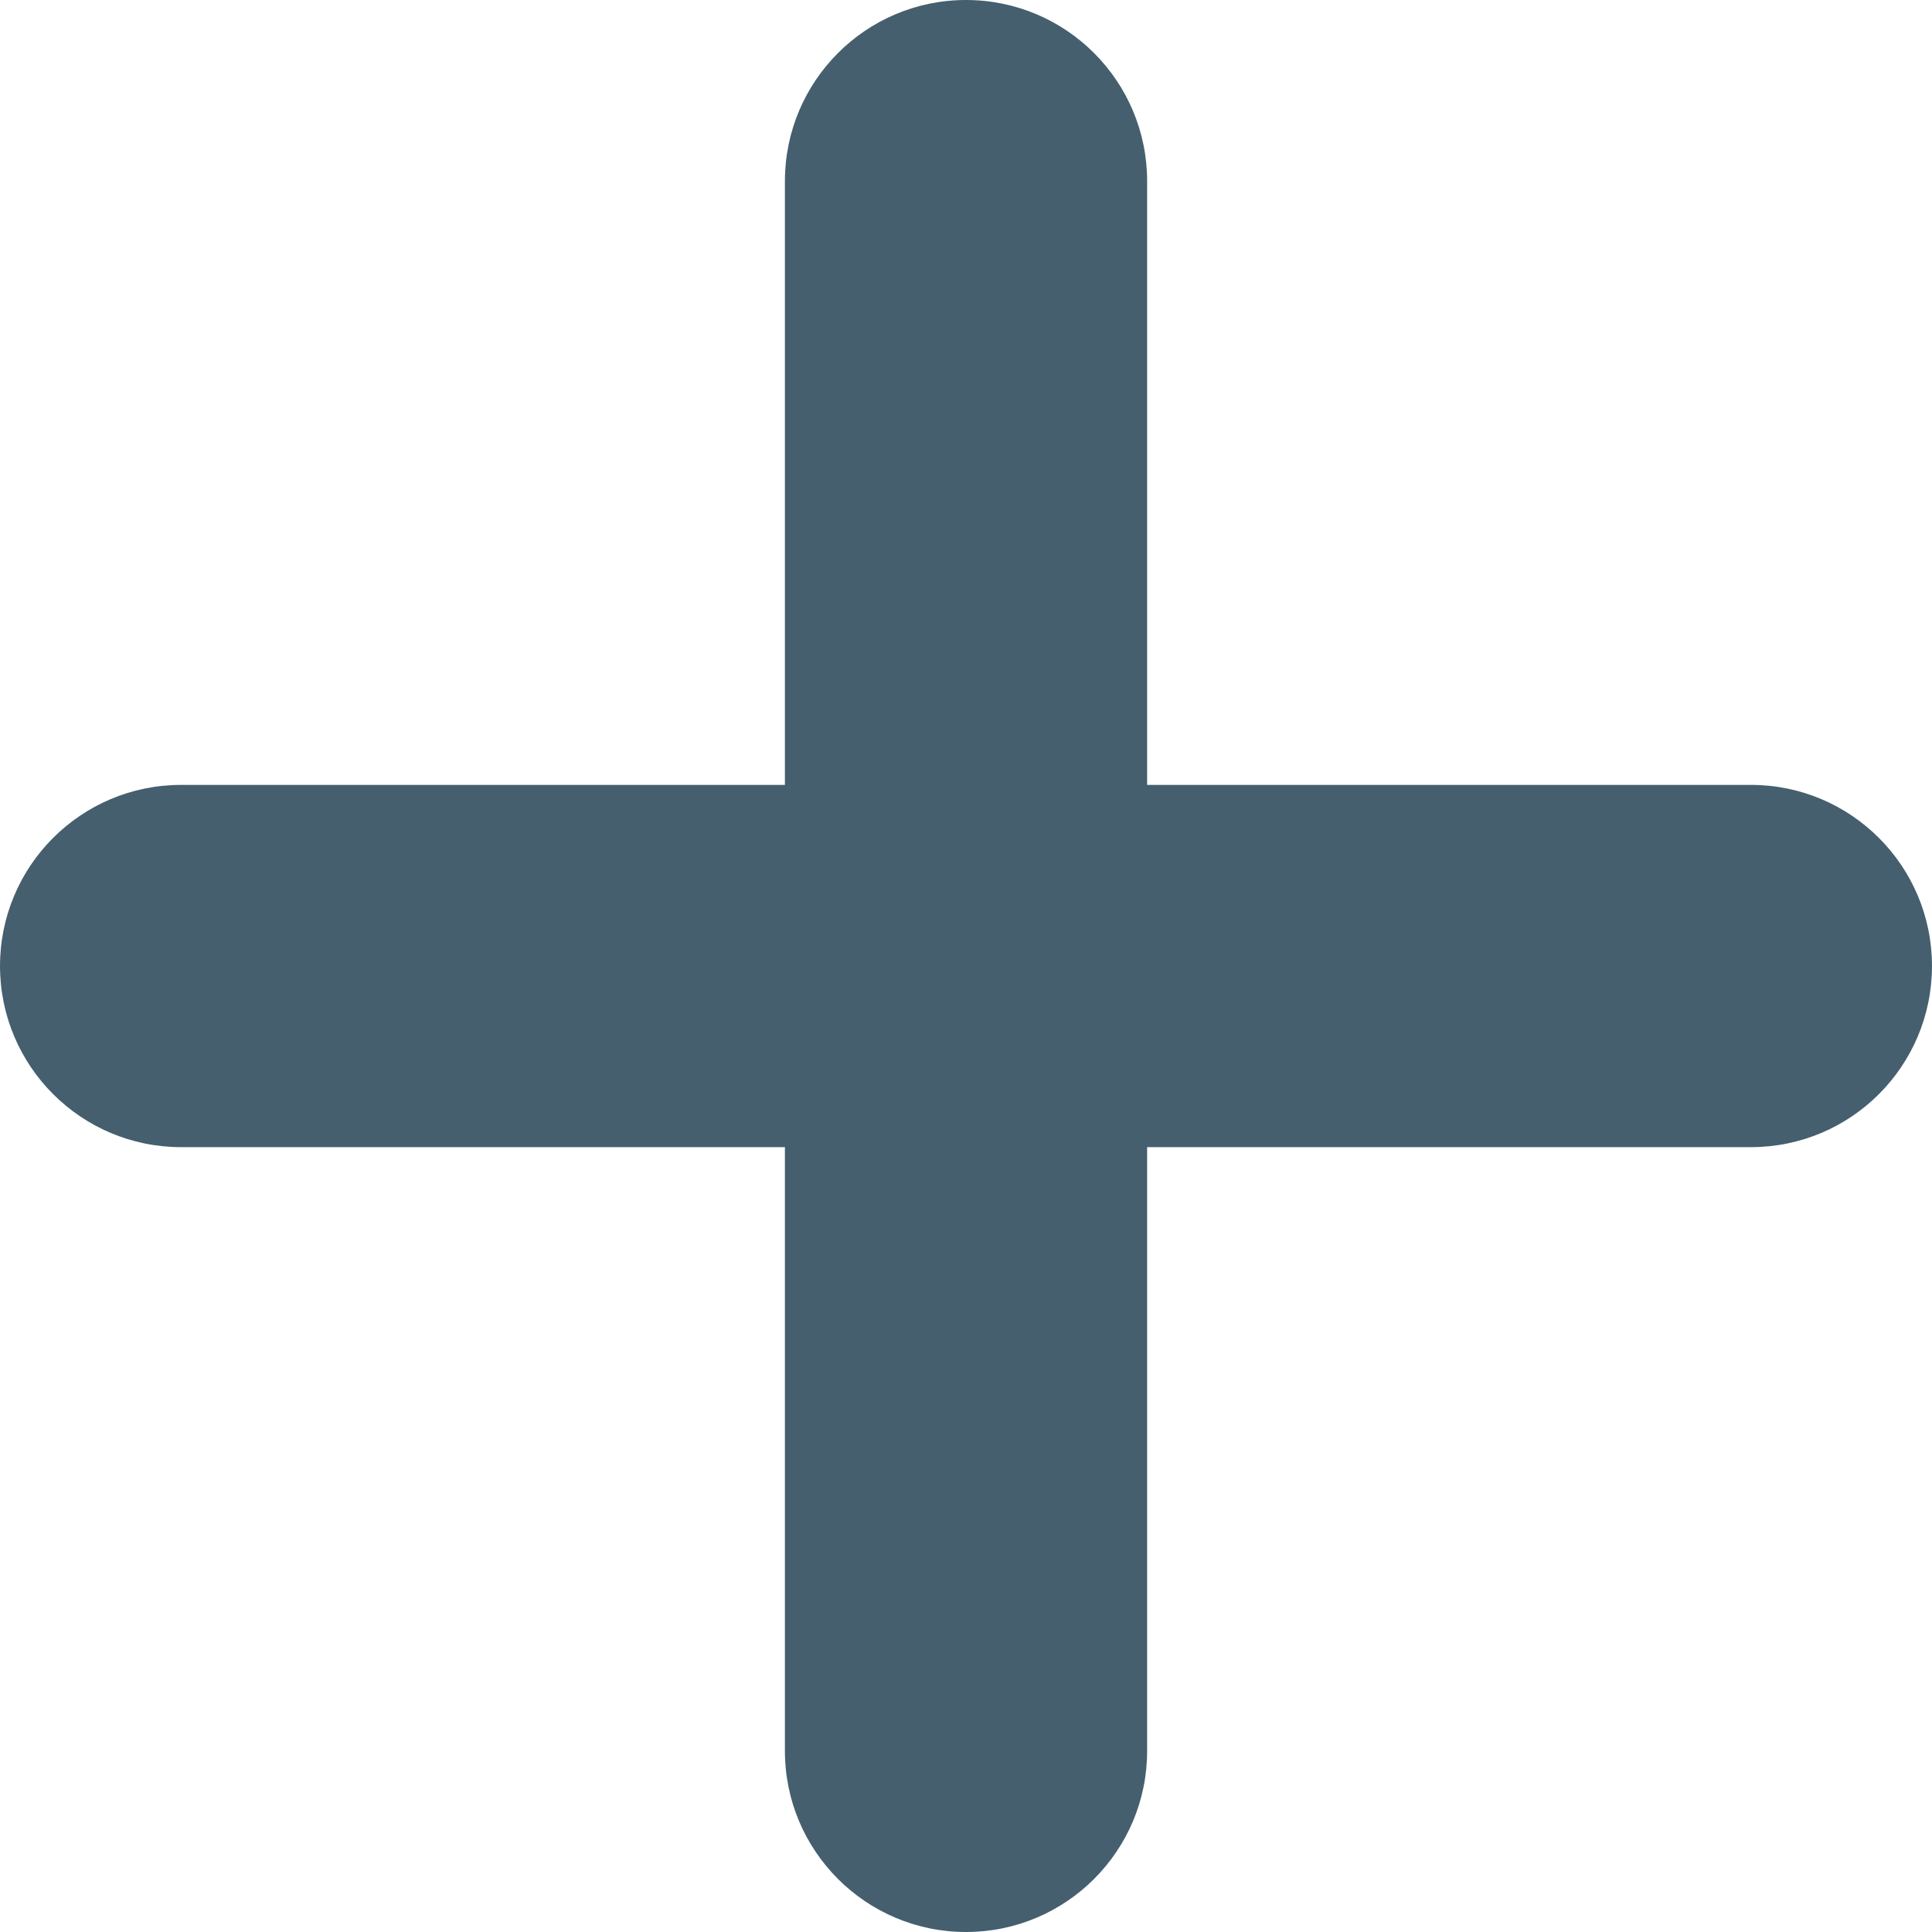 <?xml version="1.0"?>
<svg xmlns="http://www.w3.org/2000/svg" xmlns:xlink="http://www.w3.org/1999/xlink" version="1.1" id="Capa_1" x="0px" y="0px" viewBox="0 0 270.454 270.454" style="enable-background:new 0 0 270.454 270.454;" xml:space="preserve" width="512px" height="512px"><g><g>
	<path d="M135.224,0c-13.998,0-25.347,11.361-25.347,25.359v84.515H25.356   c-13.998,0-25.353,11.349-25.353,25.353s11.355,25.359,25.353,25.359h84.521v84.521c0,13.986,11.349,25.347,25.347,25.347   c14.01,0,25.359-11.355,25.359-25.347v-84.521h84.515c14.004,0,25.353-11.349,25.353-25.359c0-14.004-11.349-25.353-25.353-25.353   h-84.515V25.359C160.583,11.361,149.234,0,135.224,0z" data-original="#010002" class="active-path" data-old_color="#010002" fill="#455F6E"/>
</g></g> </svg>
